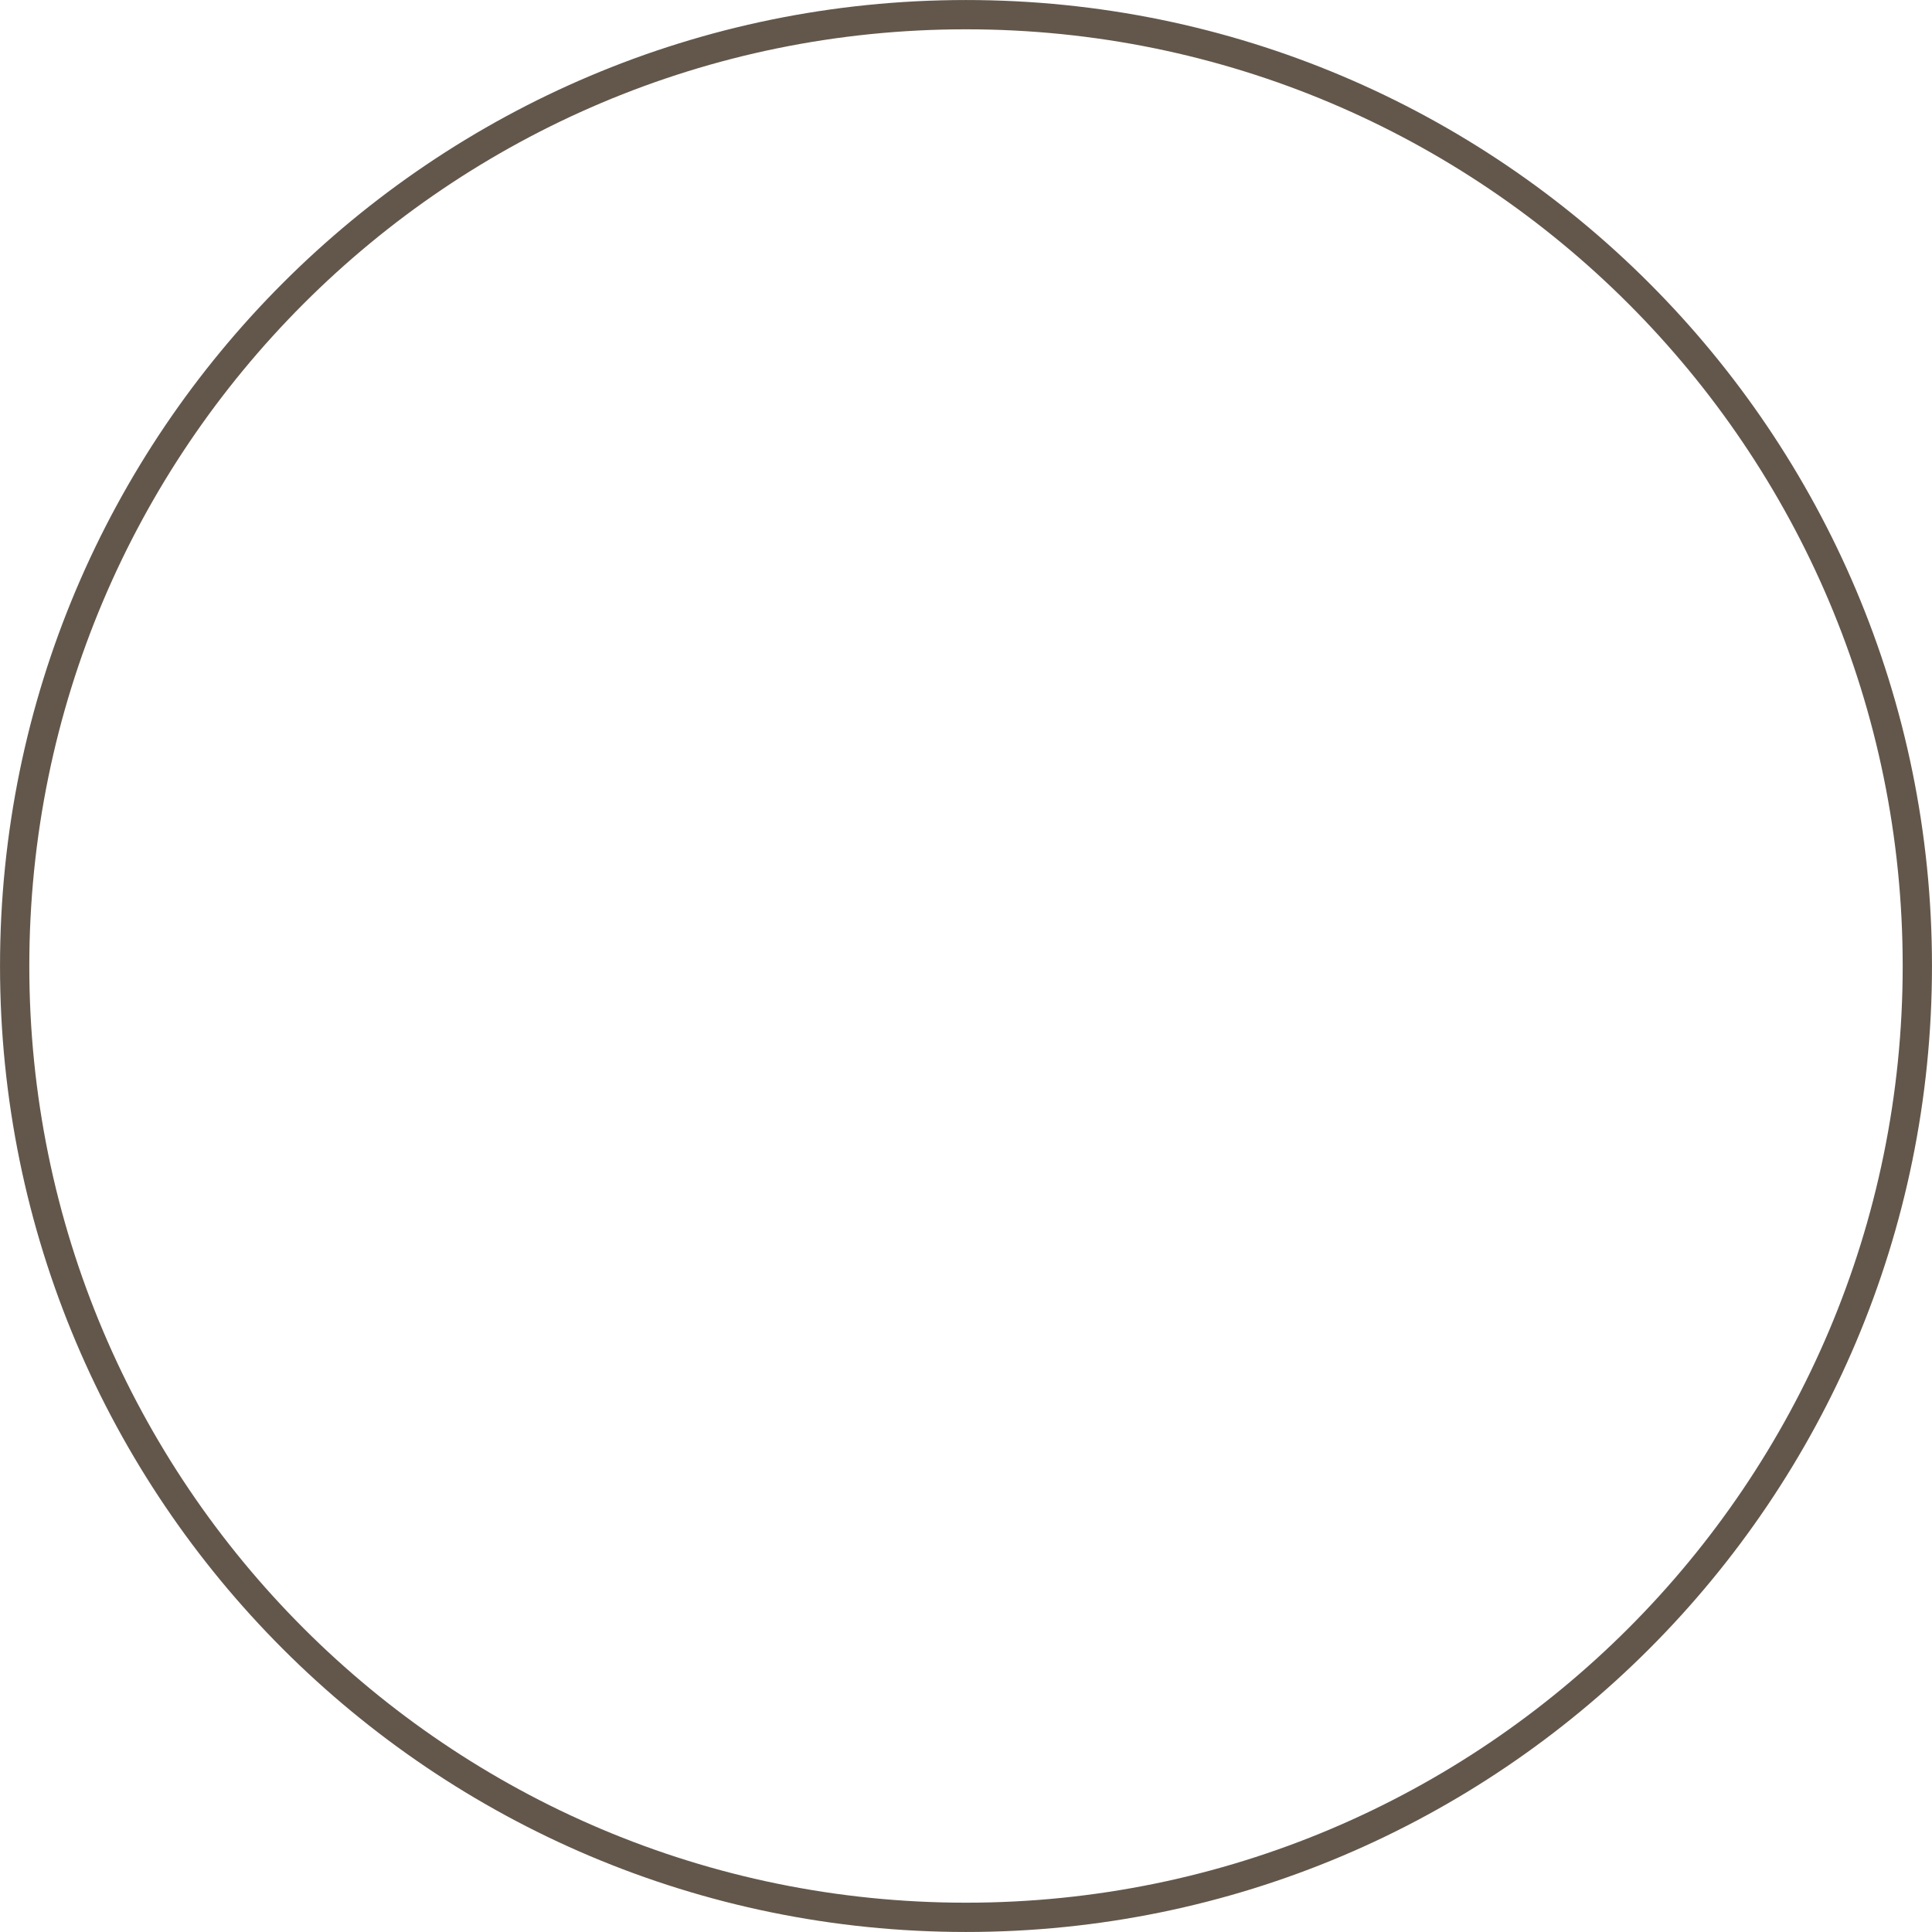 <?xml version="1.0" encoding="UTF-8"?> <svg xmlns="http://www.w3.org/2000/svg" width="44" height="44" viewBox="0 0 44 44" fill="none"><path d="M22 0.334C33.966 0.334 43.666 10.034 43.666 22C43.666 33.966 33.966 43.666 22 43.666C10.034 43.666 0.334 33.966 0.334 22C0.334 10.034 10.034 0.334 22 0.334Z" stroke="#63574B" stroke-width="0.667"></path></svg> 